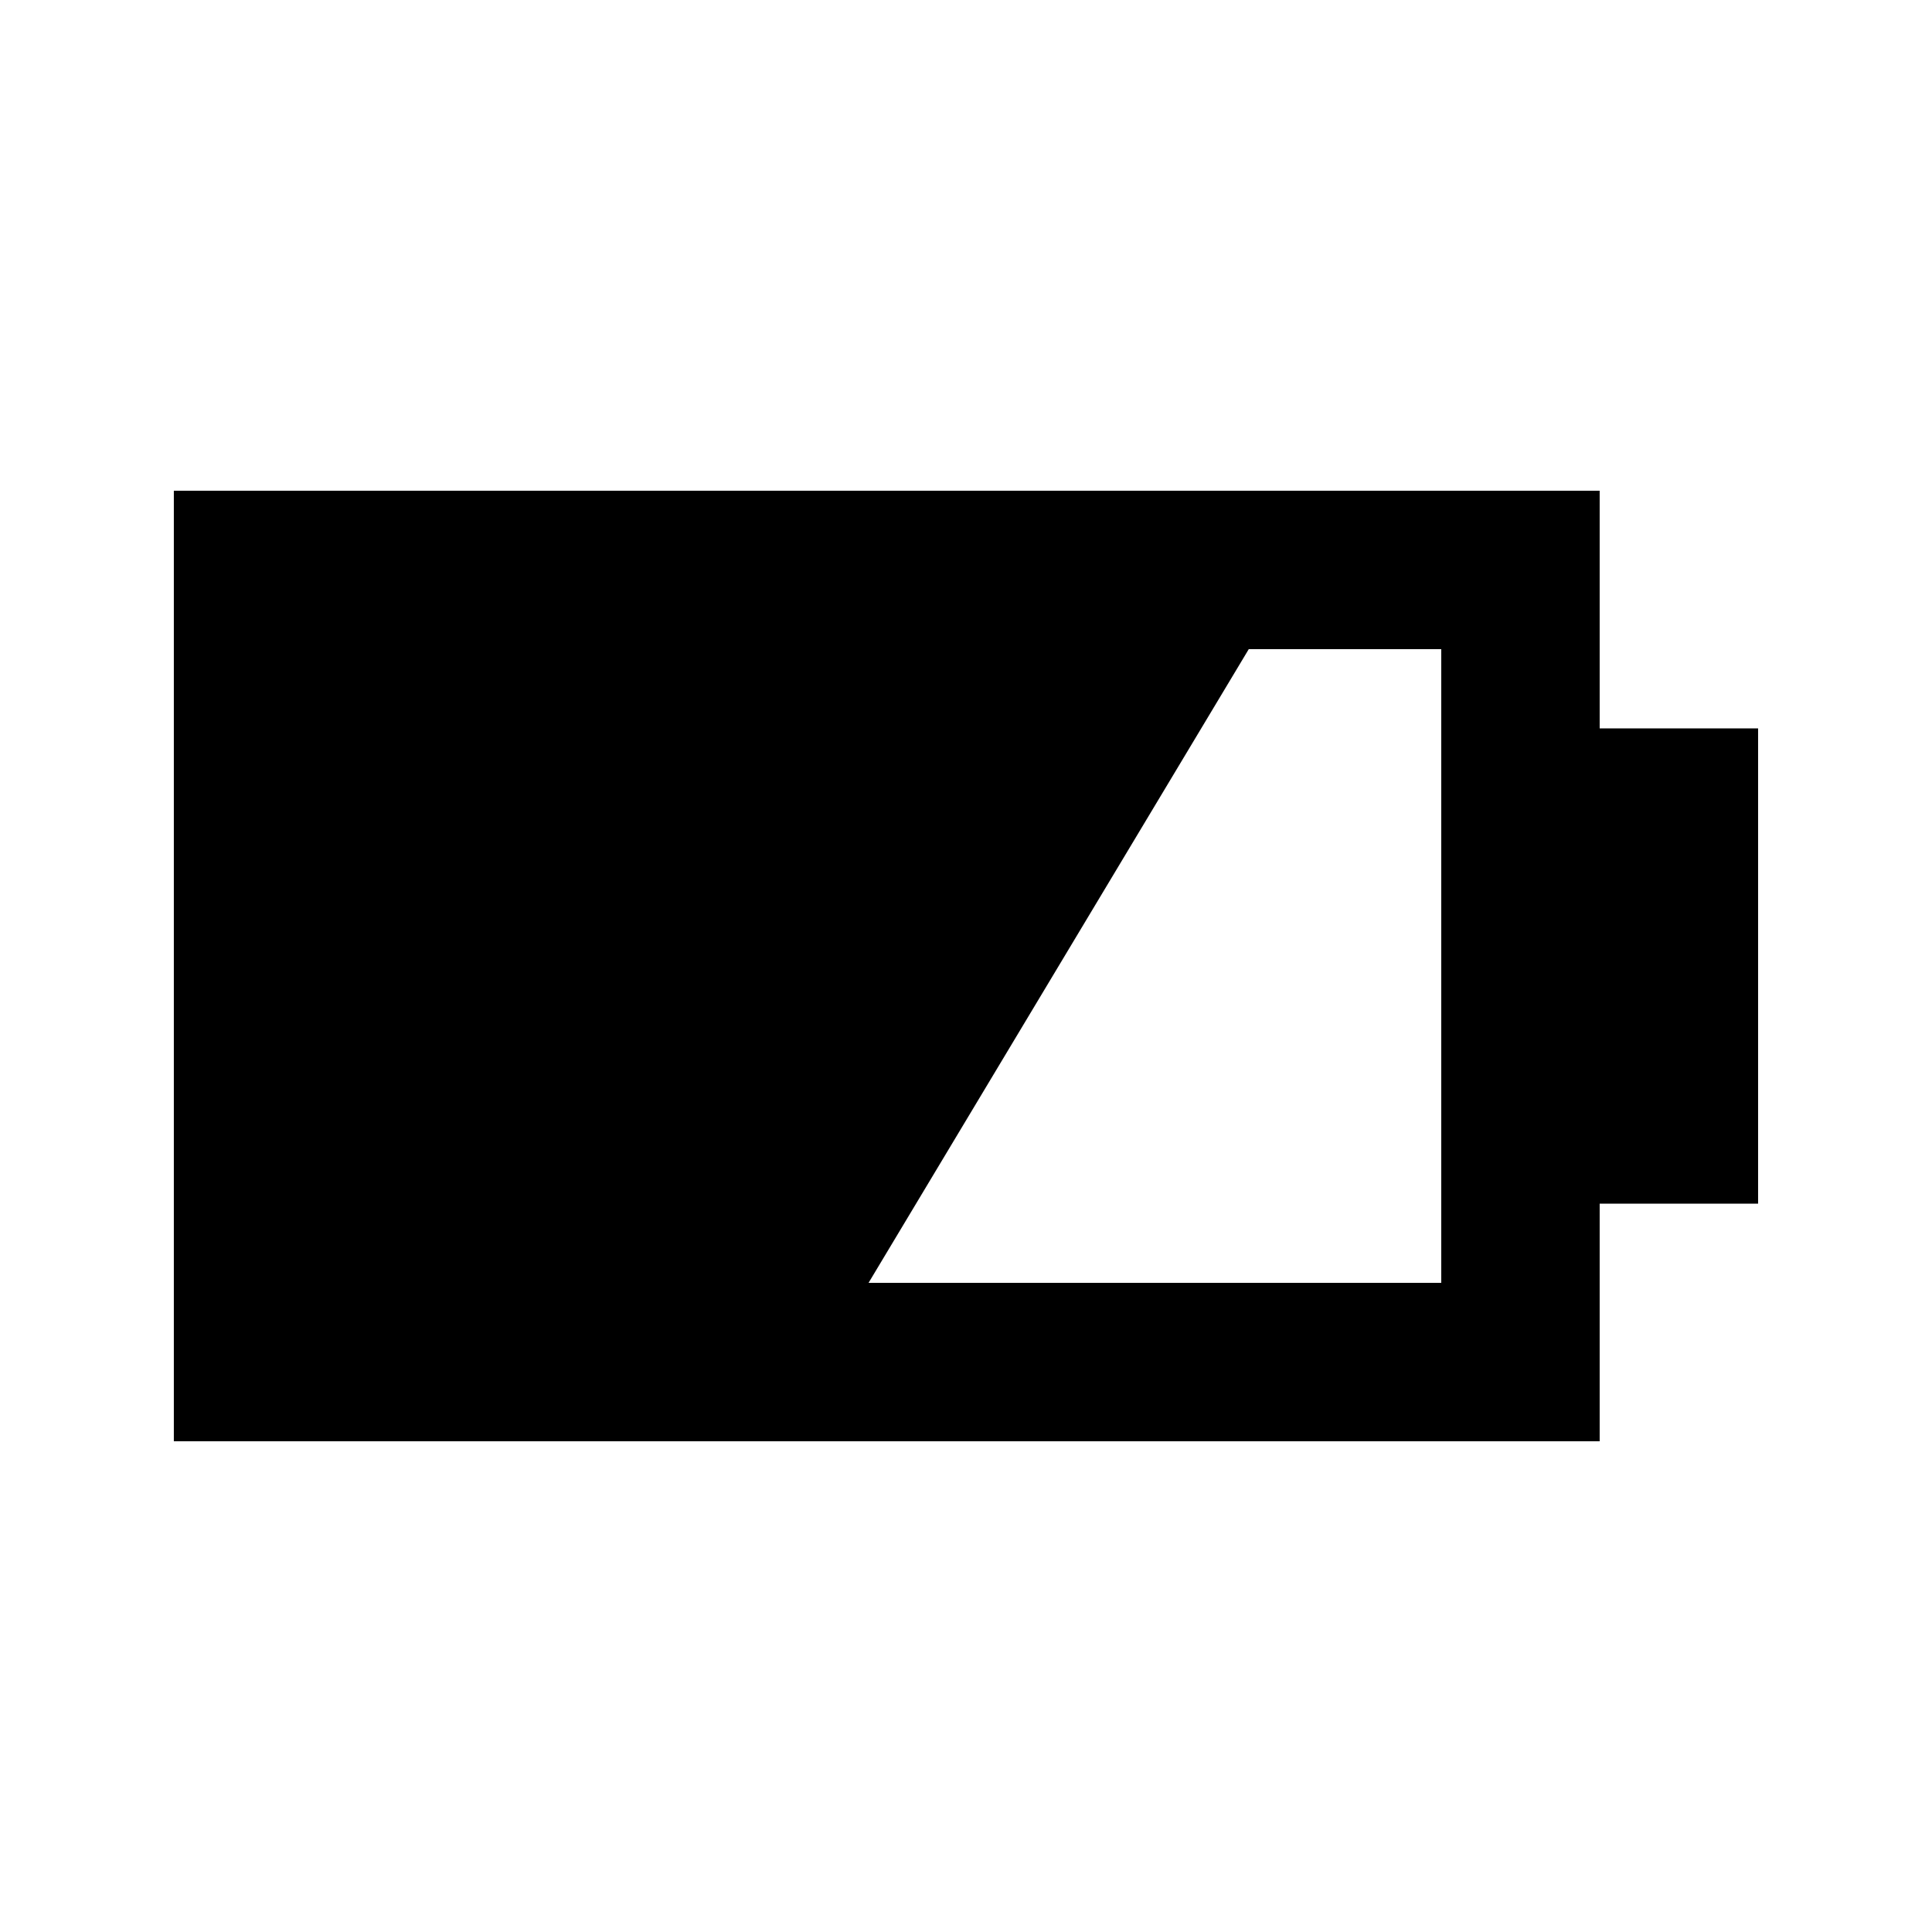 <?xml version="1.0" encoding="UTF-8"?>
<!-- Uploaded to: ICON Repo, www.svgrepo.com, Generator: ICON Repo Mixer Tools -->
<svg fill="#000000" width="800px" height="800px" version="1.1" viewBox="144 144 512 512" xmlns="http://www.w3.org/2000/svg">
 <path d="m567.93 274.05h-377.86v251.9h377.86v-62.973h41.984v-125.95h-41.984zm-41.984 209.92h-151.77l100.76-167.94 51.008 0.004z"/>
</svg>
